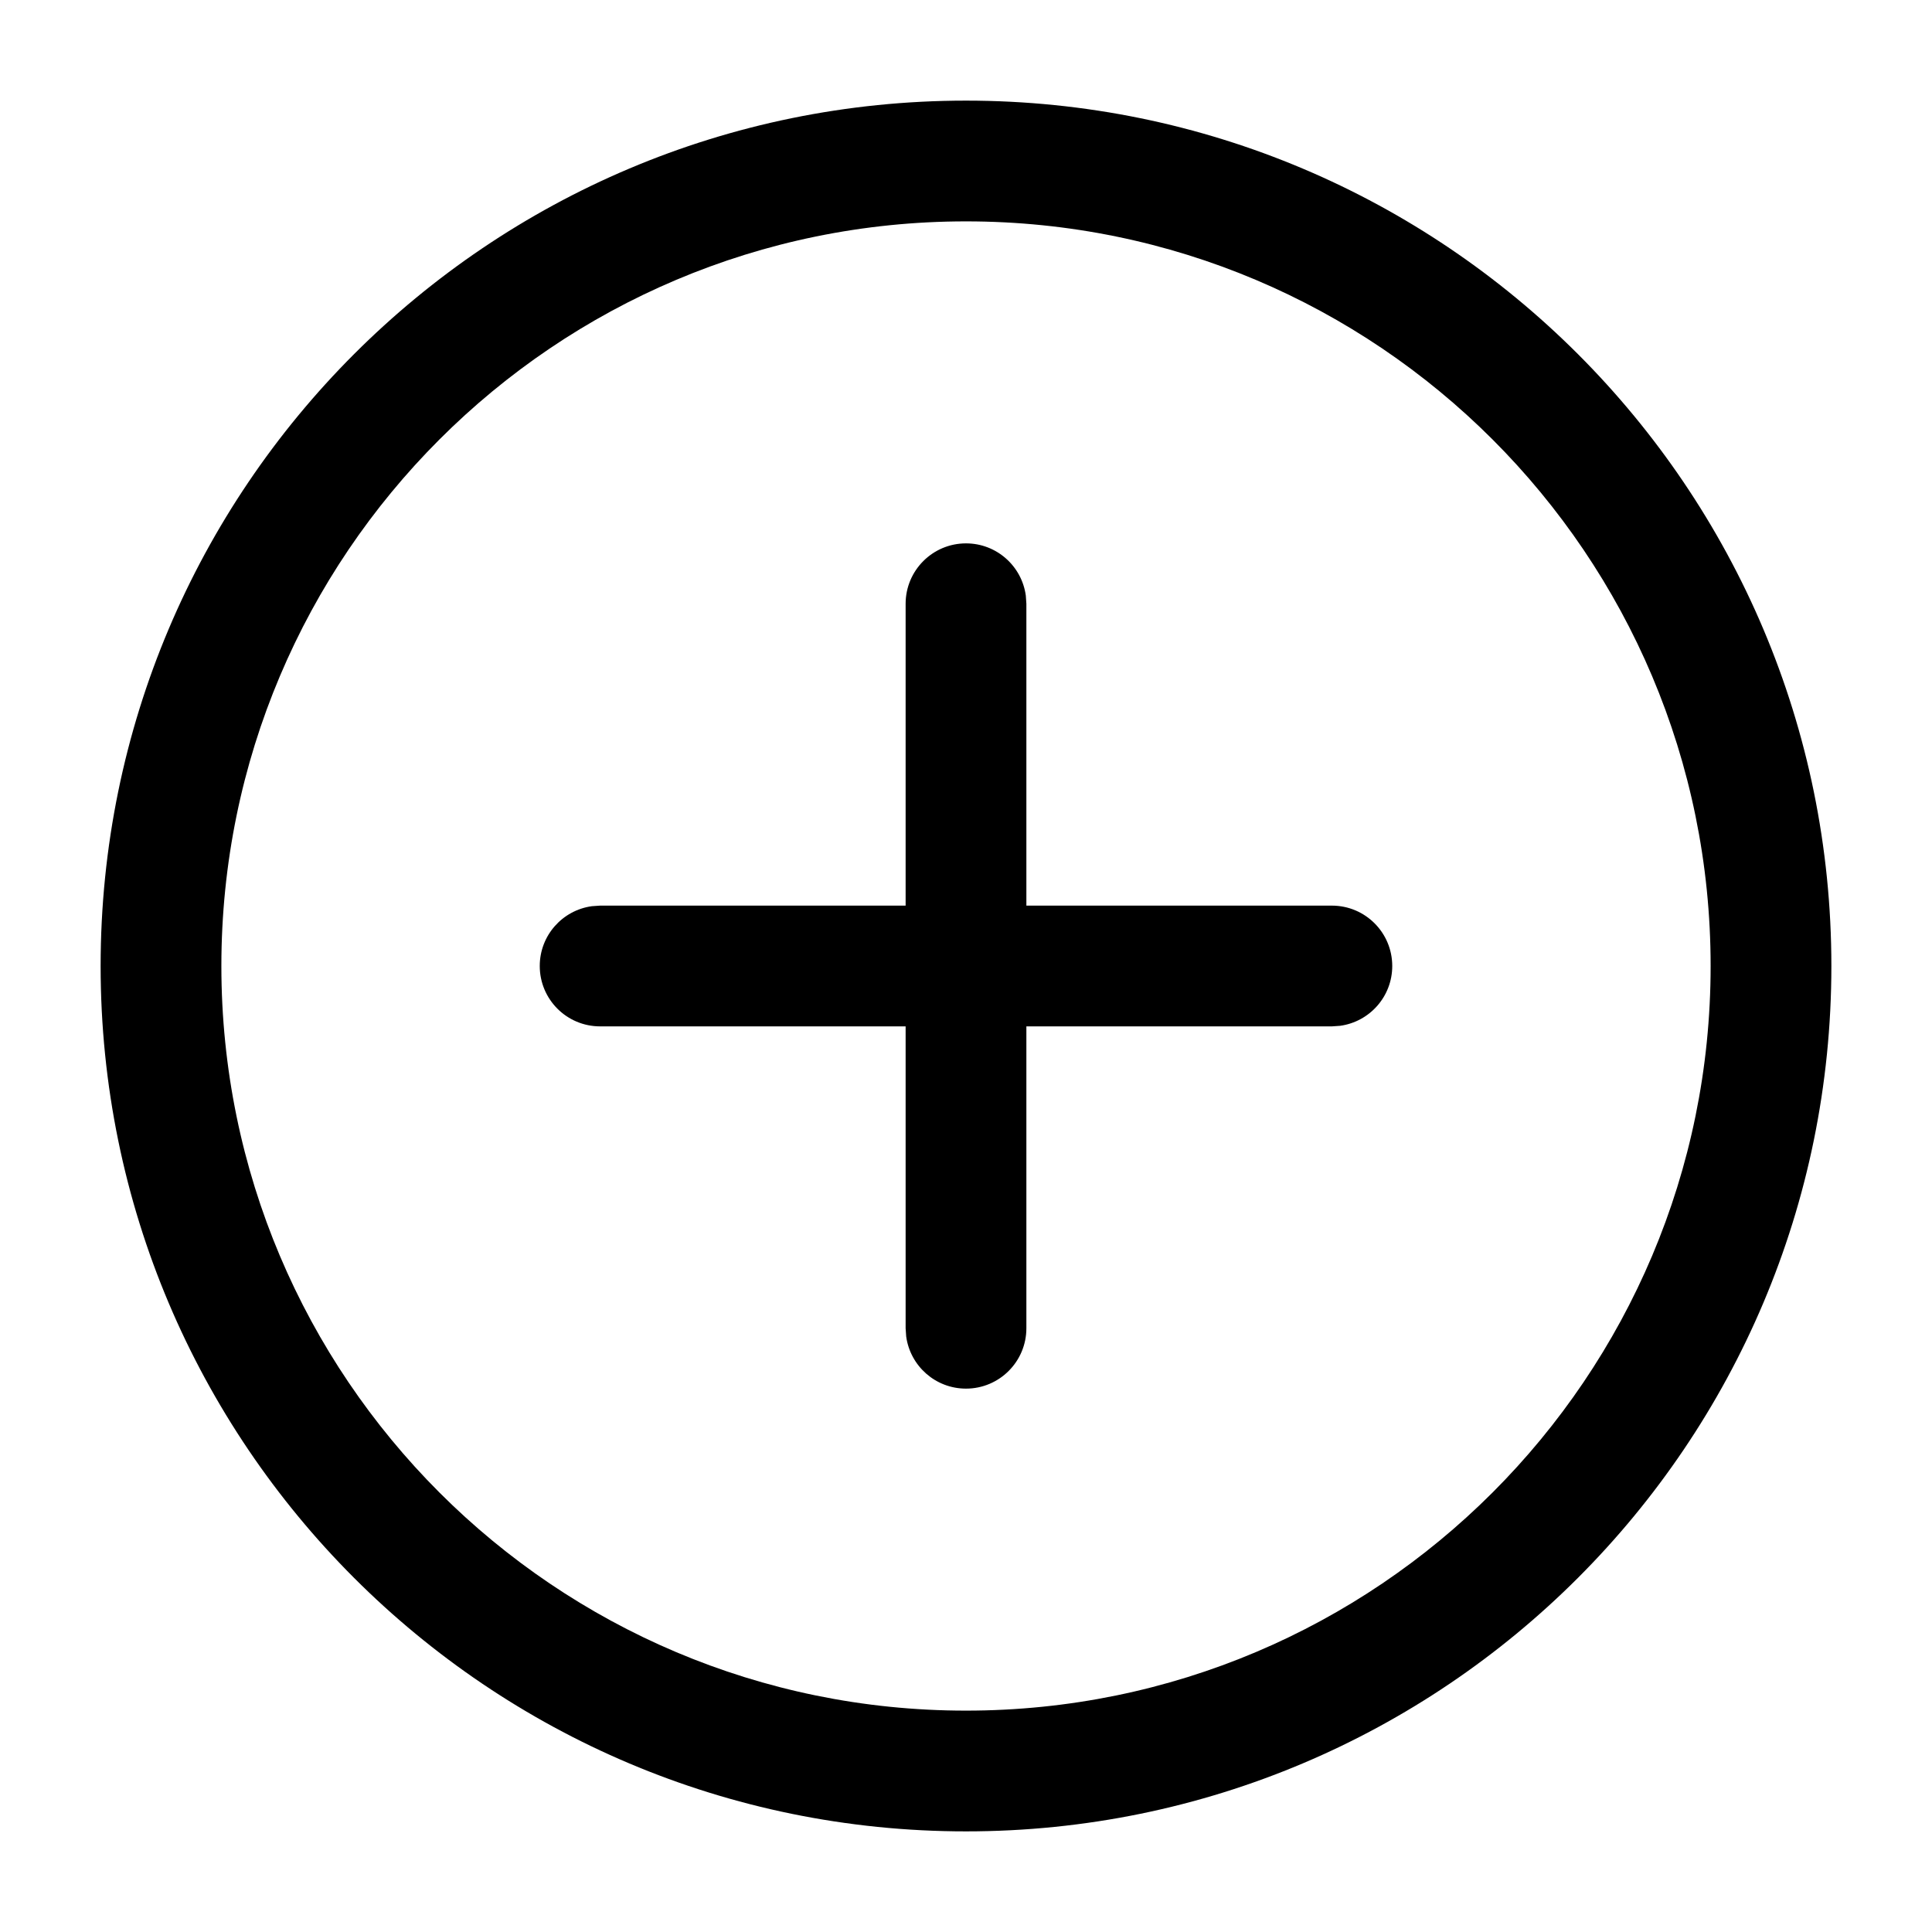 <?xml version="1.0" ?><svg height="24px" version="1.1" viewBox="0 0 24 24" width="24px" xmlns="http://www.w3.org/2000/svg" xmlns:xlink="http://www.w3.org/1999/xlink"><title/><desc/><g fill="none" fill-rule="evenodd" id="shopping" stroke="none" stroke-width="1"><g fill="#000000" fill-rule="nonzero" id="external_link" transform="translate(-13, -13)"><path d="M25,14.25 C30.937,14.25 35.75,19.063 35.75,25 C35.75,30.937 30.937,35.75 25,35.75 C19.063,35.75 14.25,30.937 14.25,25 C14.25,19.063 19.063,14.25 25,14.25 Z M25,15.75 C19.891,15.75 15.75,19.891 15.75,25 C15.75,30.109 19.891,34.25 25,34.25 C30.109,34.25 34.25,30.109 34.25,25 C34.25,19.891 30.109,15.75 25,15.75 Z M25,19.75 C25.38,19.75 25.693,20.032 25.743,20.398 L25.75,20.5 L25.75,24.25 L29.545,24.25 C29.96,24.25 30.295,24.586 30.295,25 C30.295,25.38 30.013,25.693 29.647,25.743 L29.545,25.75 L25.75,25.75 L25.75,29.5 C25.75,29.914 25.414,30.25 25,30.25 C24.62,30.25 24.307,29.968 24.257,29.602 L24.25,29.5 L24.25,25.75 L20.455,25.75 C20.04,25.75 19.705,25.414 19.705,25 C19.705,24.62 19.987,24.307 20.353,24.257 L20.455,24.25 L24.25,24.25 L24.25,20.5 C24.25,20.086 24.586,19.75 25,19.75 Z" id="Shape"/></g></g></svg>